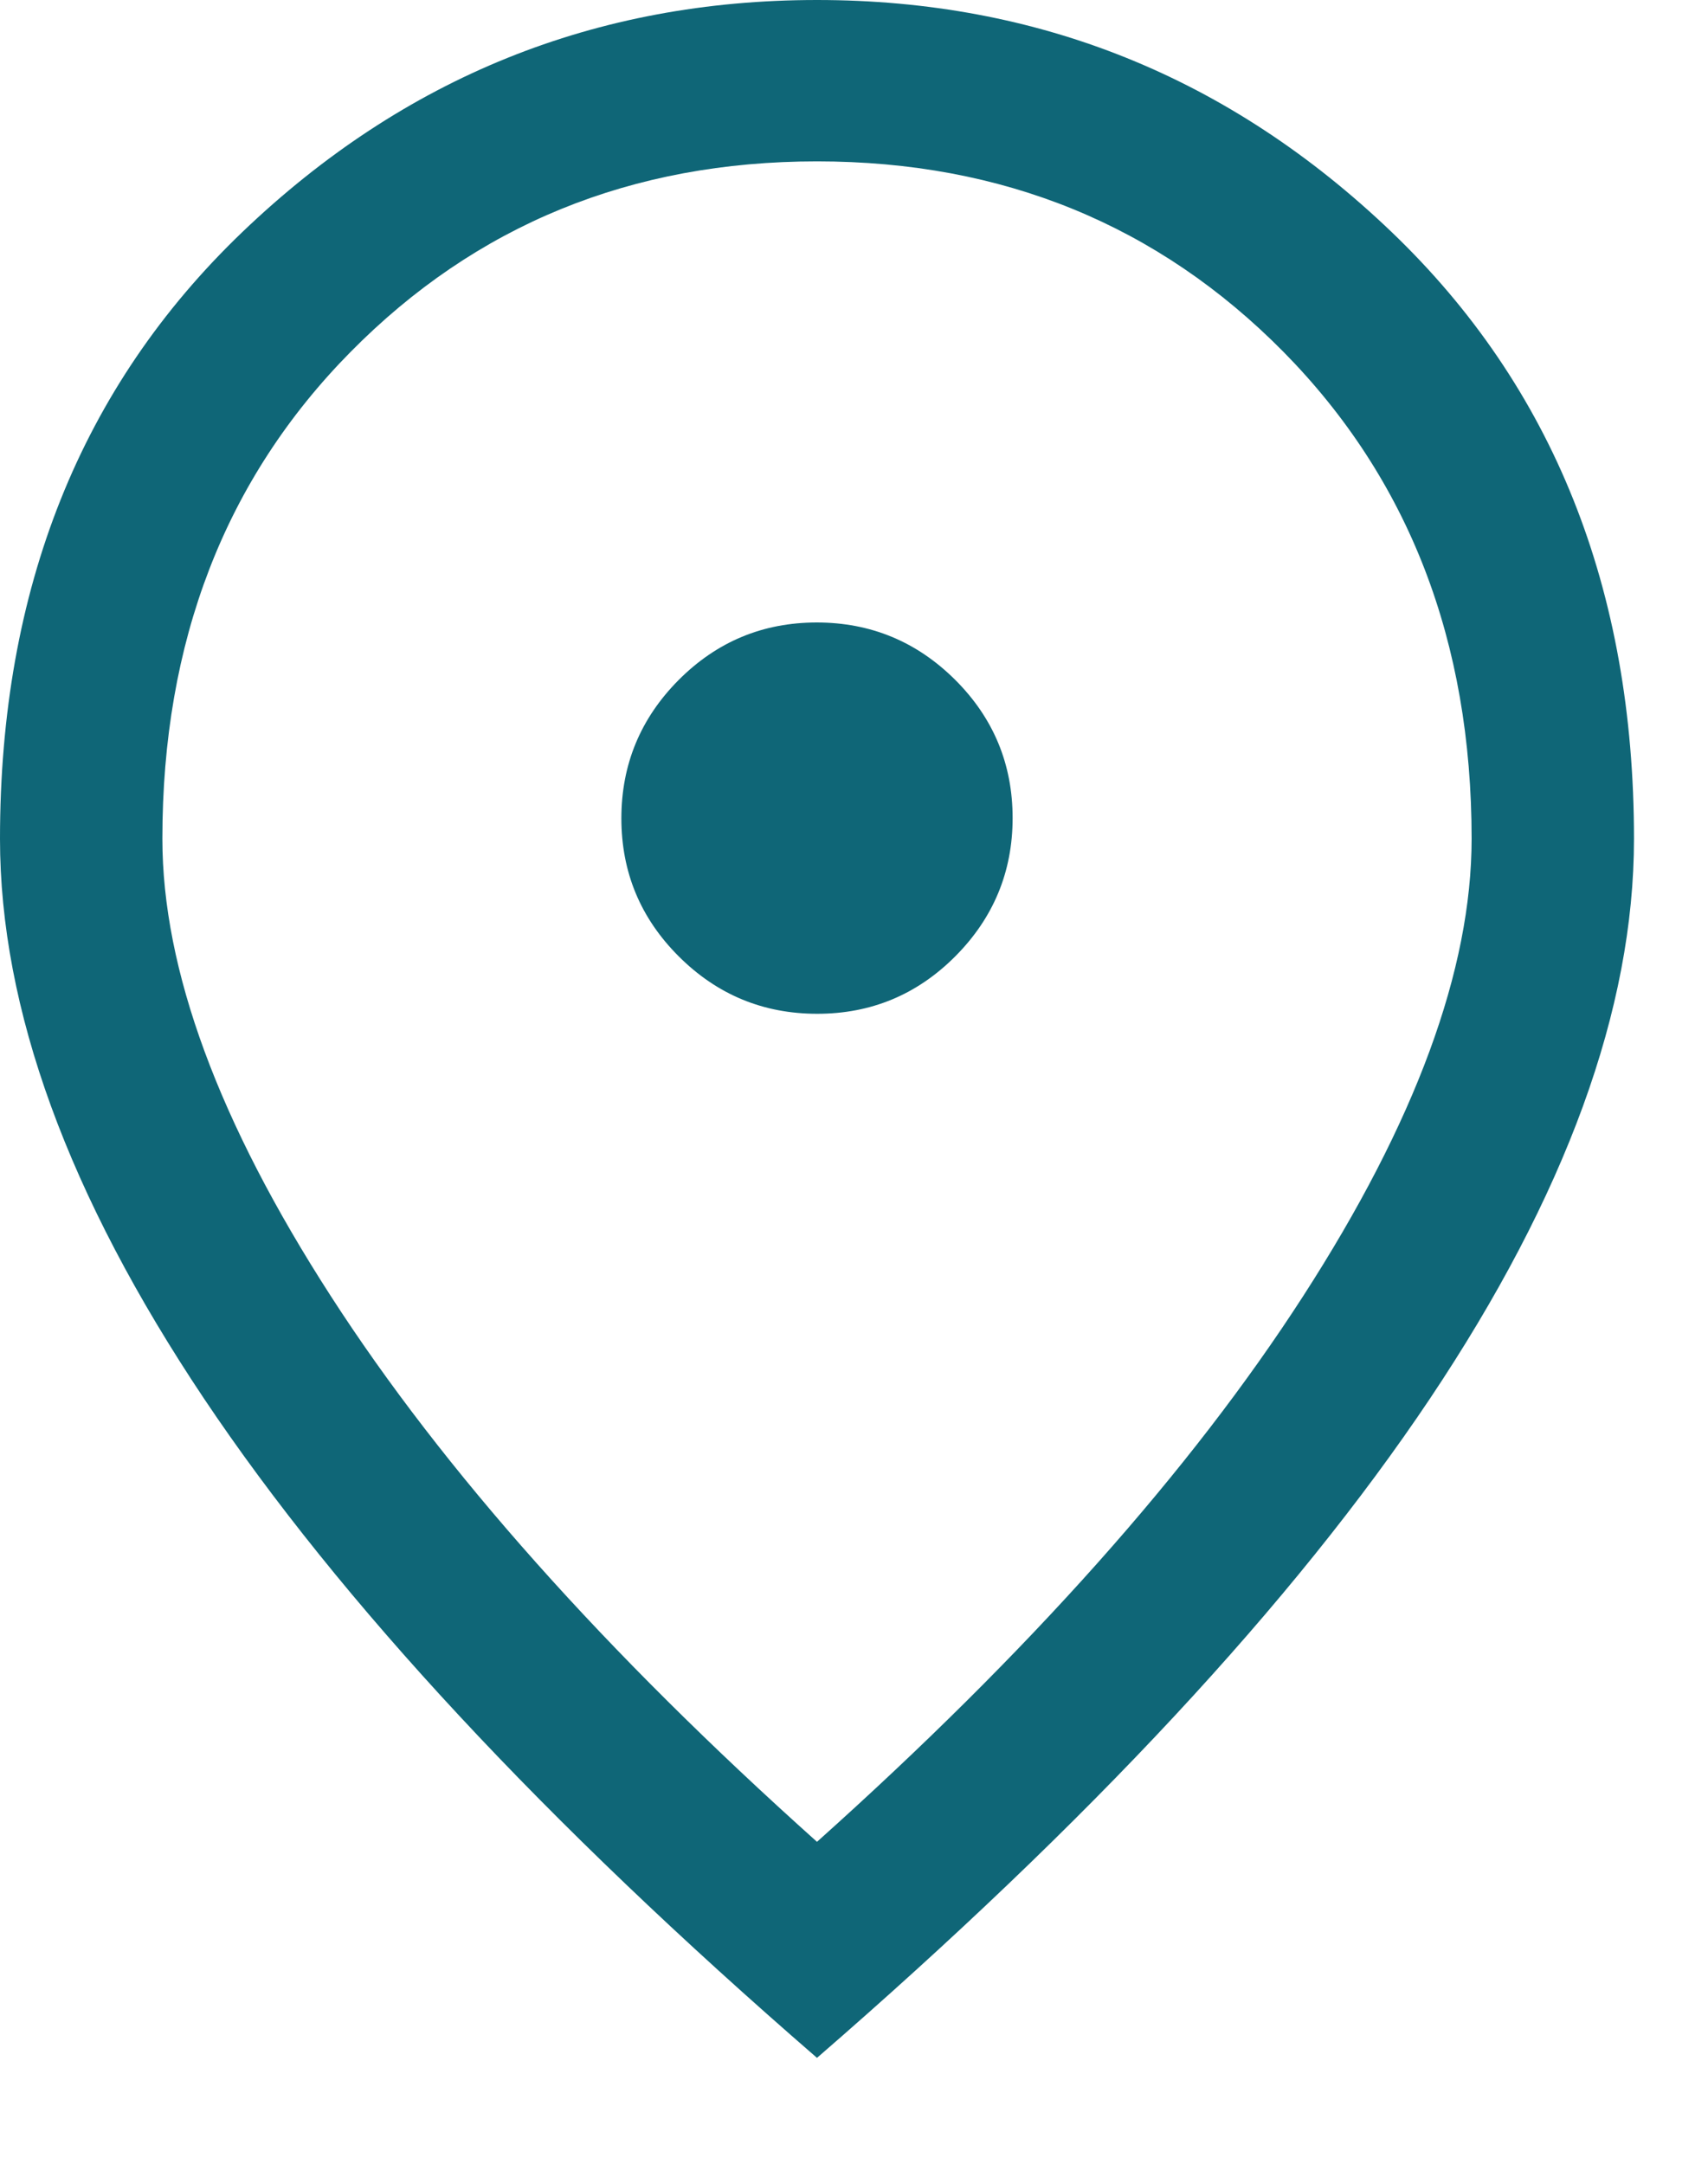<?xml version="1.0" encoding="utf-8"?>
<svg xmlns="http://www.w3.org/2000/svg" fill="none" height="100%" overflow="visible" preserveAspectRatio="none" style="display: block;" viewBox="0 0 15 19" width="100%">
<path d="M7.177 8.902C7.65 8.902 8.054 8.734 8.39 8.397C8.725 8.06 8.893 7.655 8.893 7.183C8.893 6.71 8.725 6.305 8.388 5.969C8.051 5.634 7.646 5.466 7.173 5.466C6.7 5.466 6.296 5.634 5.96 5.971C5.625 6.308 5.457 6.713 5.457 7.186C5.457 7.659 5.625 8.063 5.962 8.399C6.299 8.735 6.704 8.902 7.177 8.902ZM7.175 16.173C9.035 14.508 10.458 12.911 11.444 11.382C12.431 9.853 12.924 8.514 12.924 7.365C12.924 5.632 12.373 4.208 11.273 3.091C10.171 1.975 8.806 1.417 7.175 1.417C5.544 1.417 4.179 1.975 3.078 3.091C1.976 4.208 1.426 5.632 1.426 7.365C1.426 8.514 1.919 9.853 2.906 11.382C3.892 12.911 5.315 14.508 7.175 16.173ZM7.175 18.07C4.783 15.997 2.989 14.068 1.793 12.283C0.598 10.497 0 8.858 0 7.365C0 5.171 0.71 3.396 2.129 2.037C3.548 0.679 5.23 0 7.175 0C9.12 0 10.802 0.679 12.221 2.037C13.64 3.396 14.35 5.171 14.35 7.365C14.35 8.858 13.752 10.497 12.557 12.283C11.361 14.068 9.567 15.997 7.175 18.07Z" fill="#0F6677" id="Vector"/>
</svg>